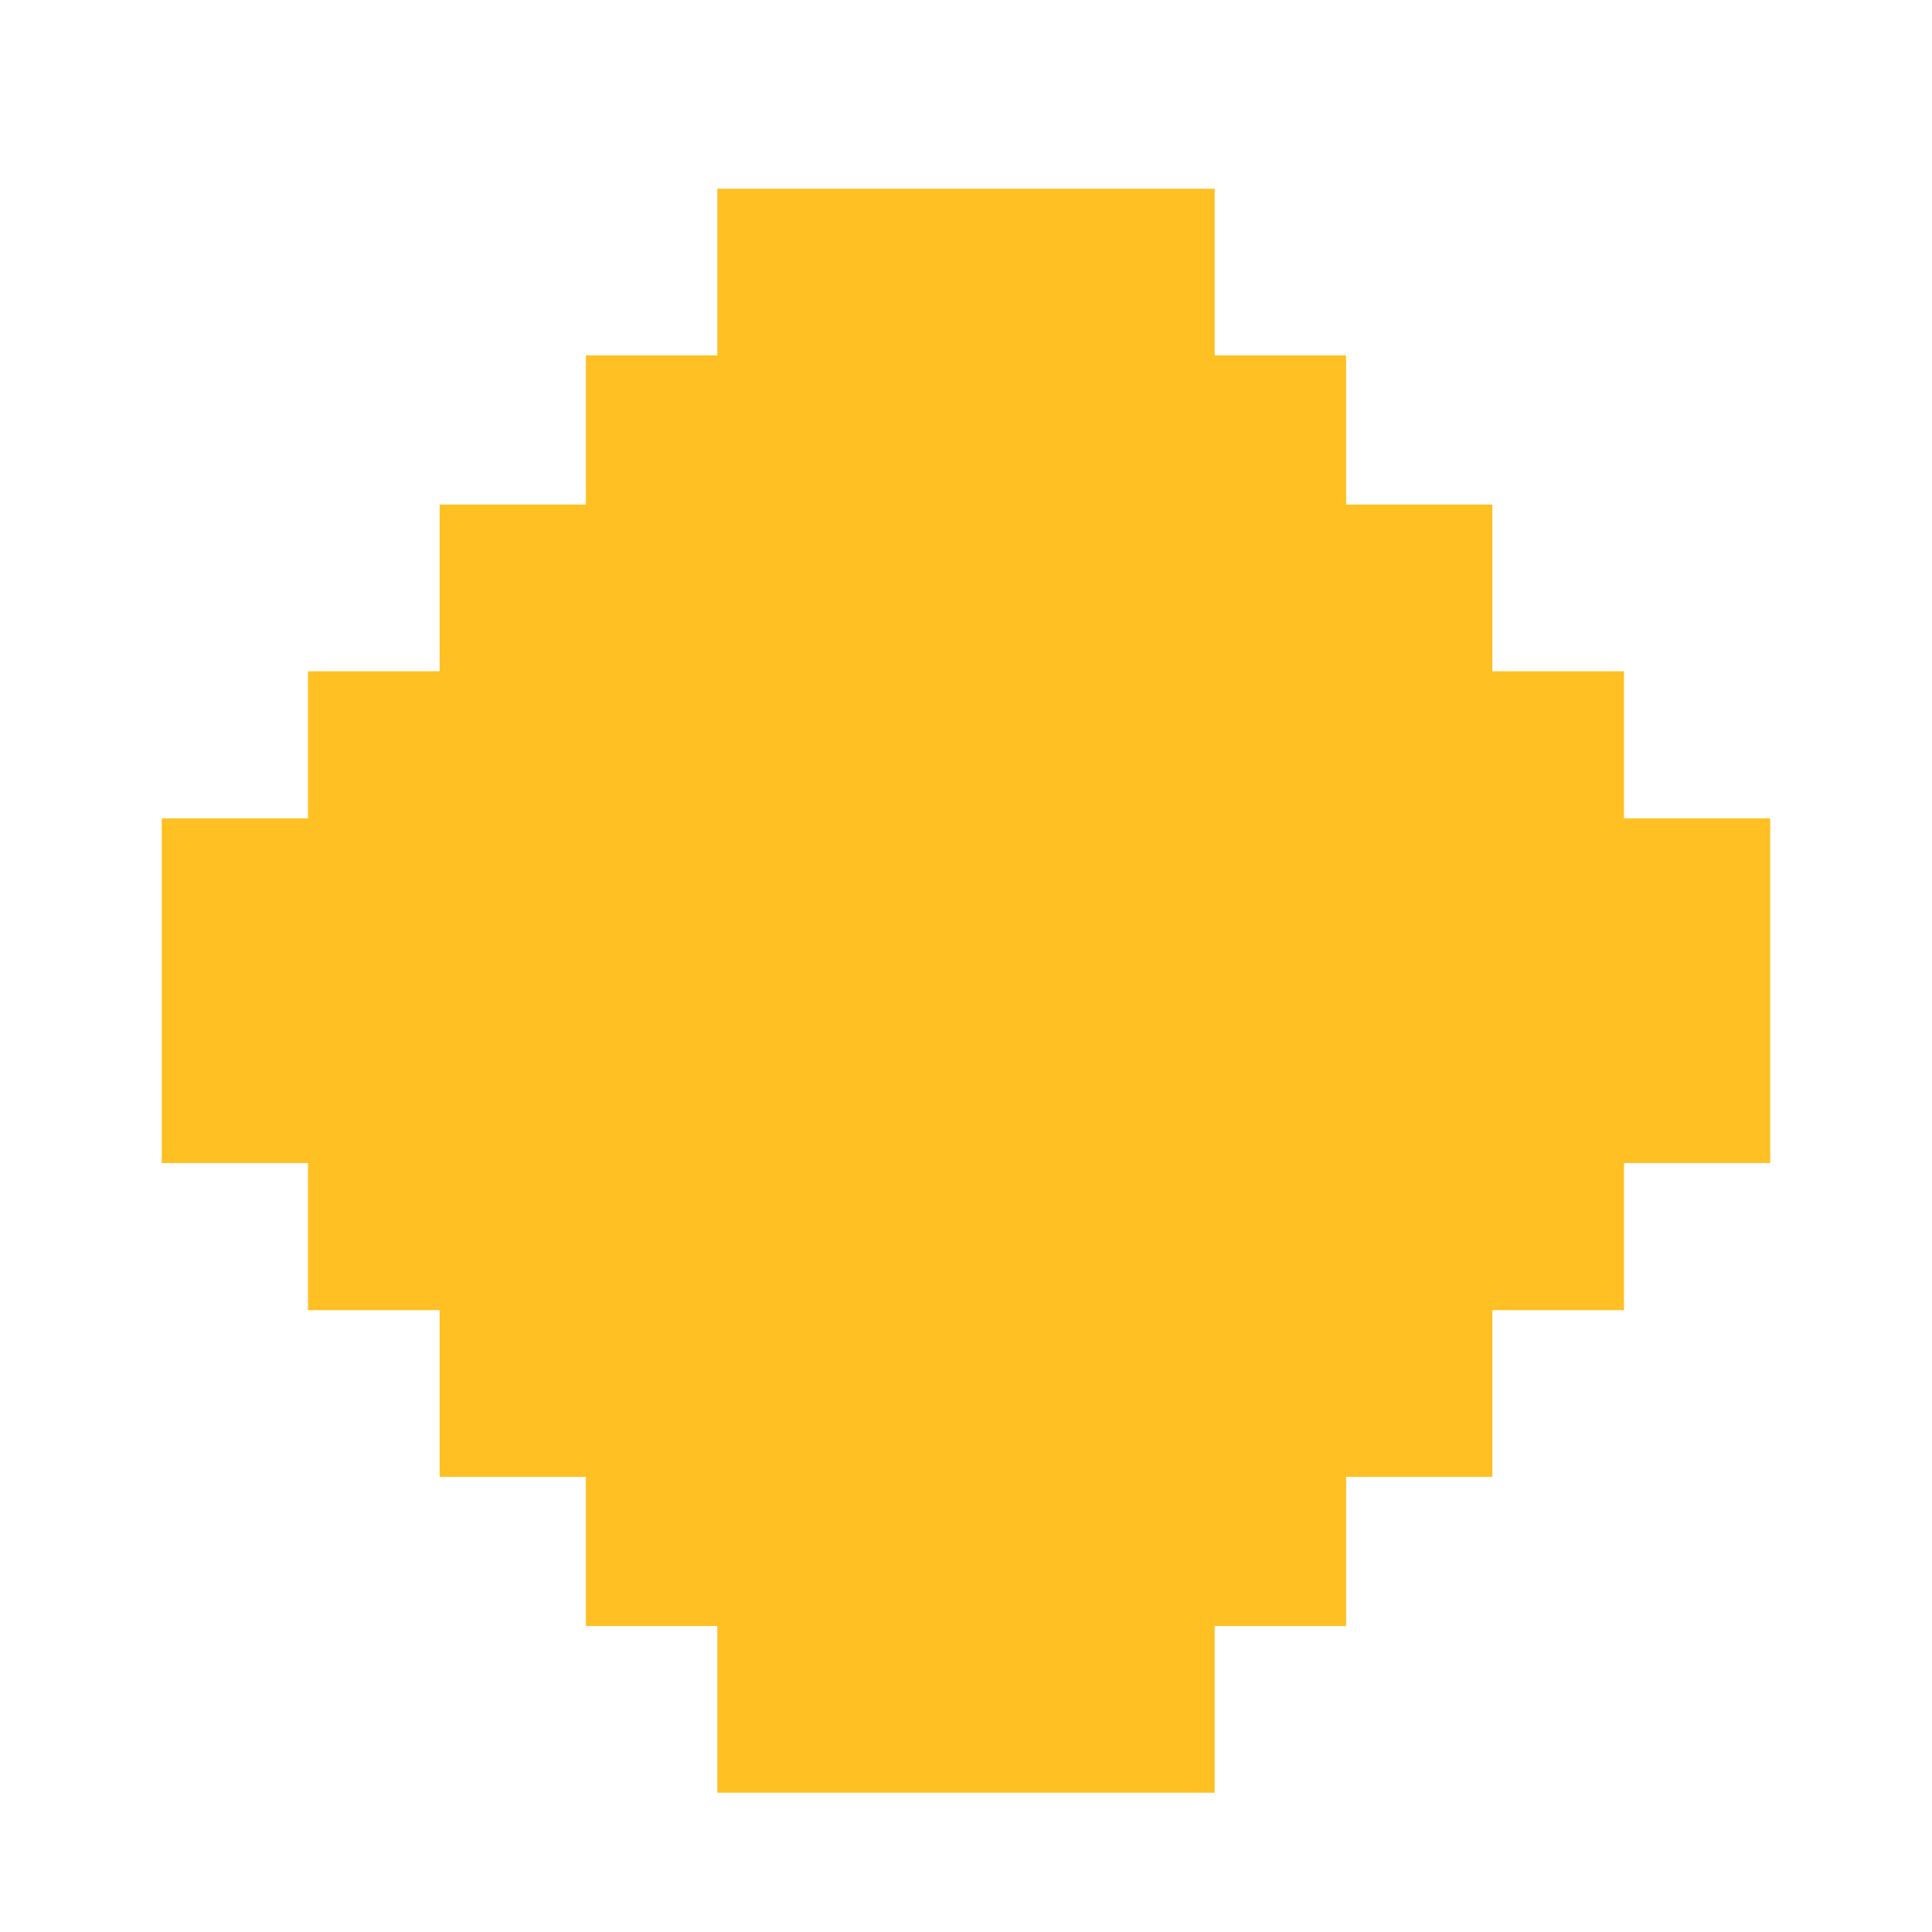 <?xml version="1.0" encoding="utf-8"?>
<!-- Generator: Adobe Illustrator 27.5.0, SVG Export Plug-In . SVG Version: 6.00 Build 0)  -->
<svg version="1.1" id="Calque_1" xmlns="http://www.w3.org/2000/svg" xmlns:xlink="http://www.w3.org/1999/xlink" x="0px" y="0px"
	 viewBox="0 0 860 860" style="enable-background:new 0 0 860 860;" xml:space="preserve">
<style type="text/css">
	.st0{fill-rule:evenodd;clip-rule:evenodd;fill:#FFC023;}
</style>
<polygon class="st0" points="722.9,364.3 722.9,298.8 664.3,298.8 664.3,224.6 664.3,224.6 599.2,224.6 599.2,158.2 540.7,158.2 
	540.7,84 375.8,84 319.3,84 319.3,158.2 260.8,158.2 260.8,224.6 195.7,224.6 195.7,224.6 195.7,298.8 137.1,298.8 137.1,364.3 
	72,364.3 72,441 72,441 72,517.7 137.1,517.7 137.1,583.2 195.7,583.2 195.7,657.4 252.1,657.4 260.8,657.4 260.8,723.8 
	319.3,723.8 319.3,798 375.8,798 540.7,798 540.7,723.8 599.2,723.8 599.2,657.4 607.9,657.4 664.3,657.4 664.3,583.2 722.9,583.2 
	722.9,517.7 788,517.7 788,441 788,441 788,364.3 "/>
</svg>
